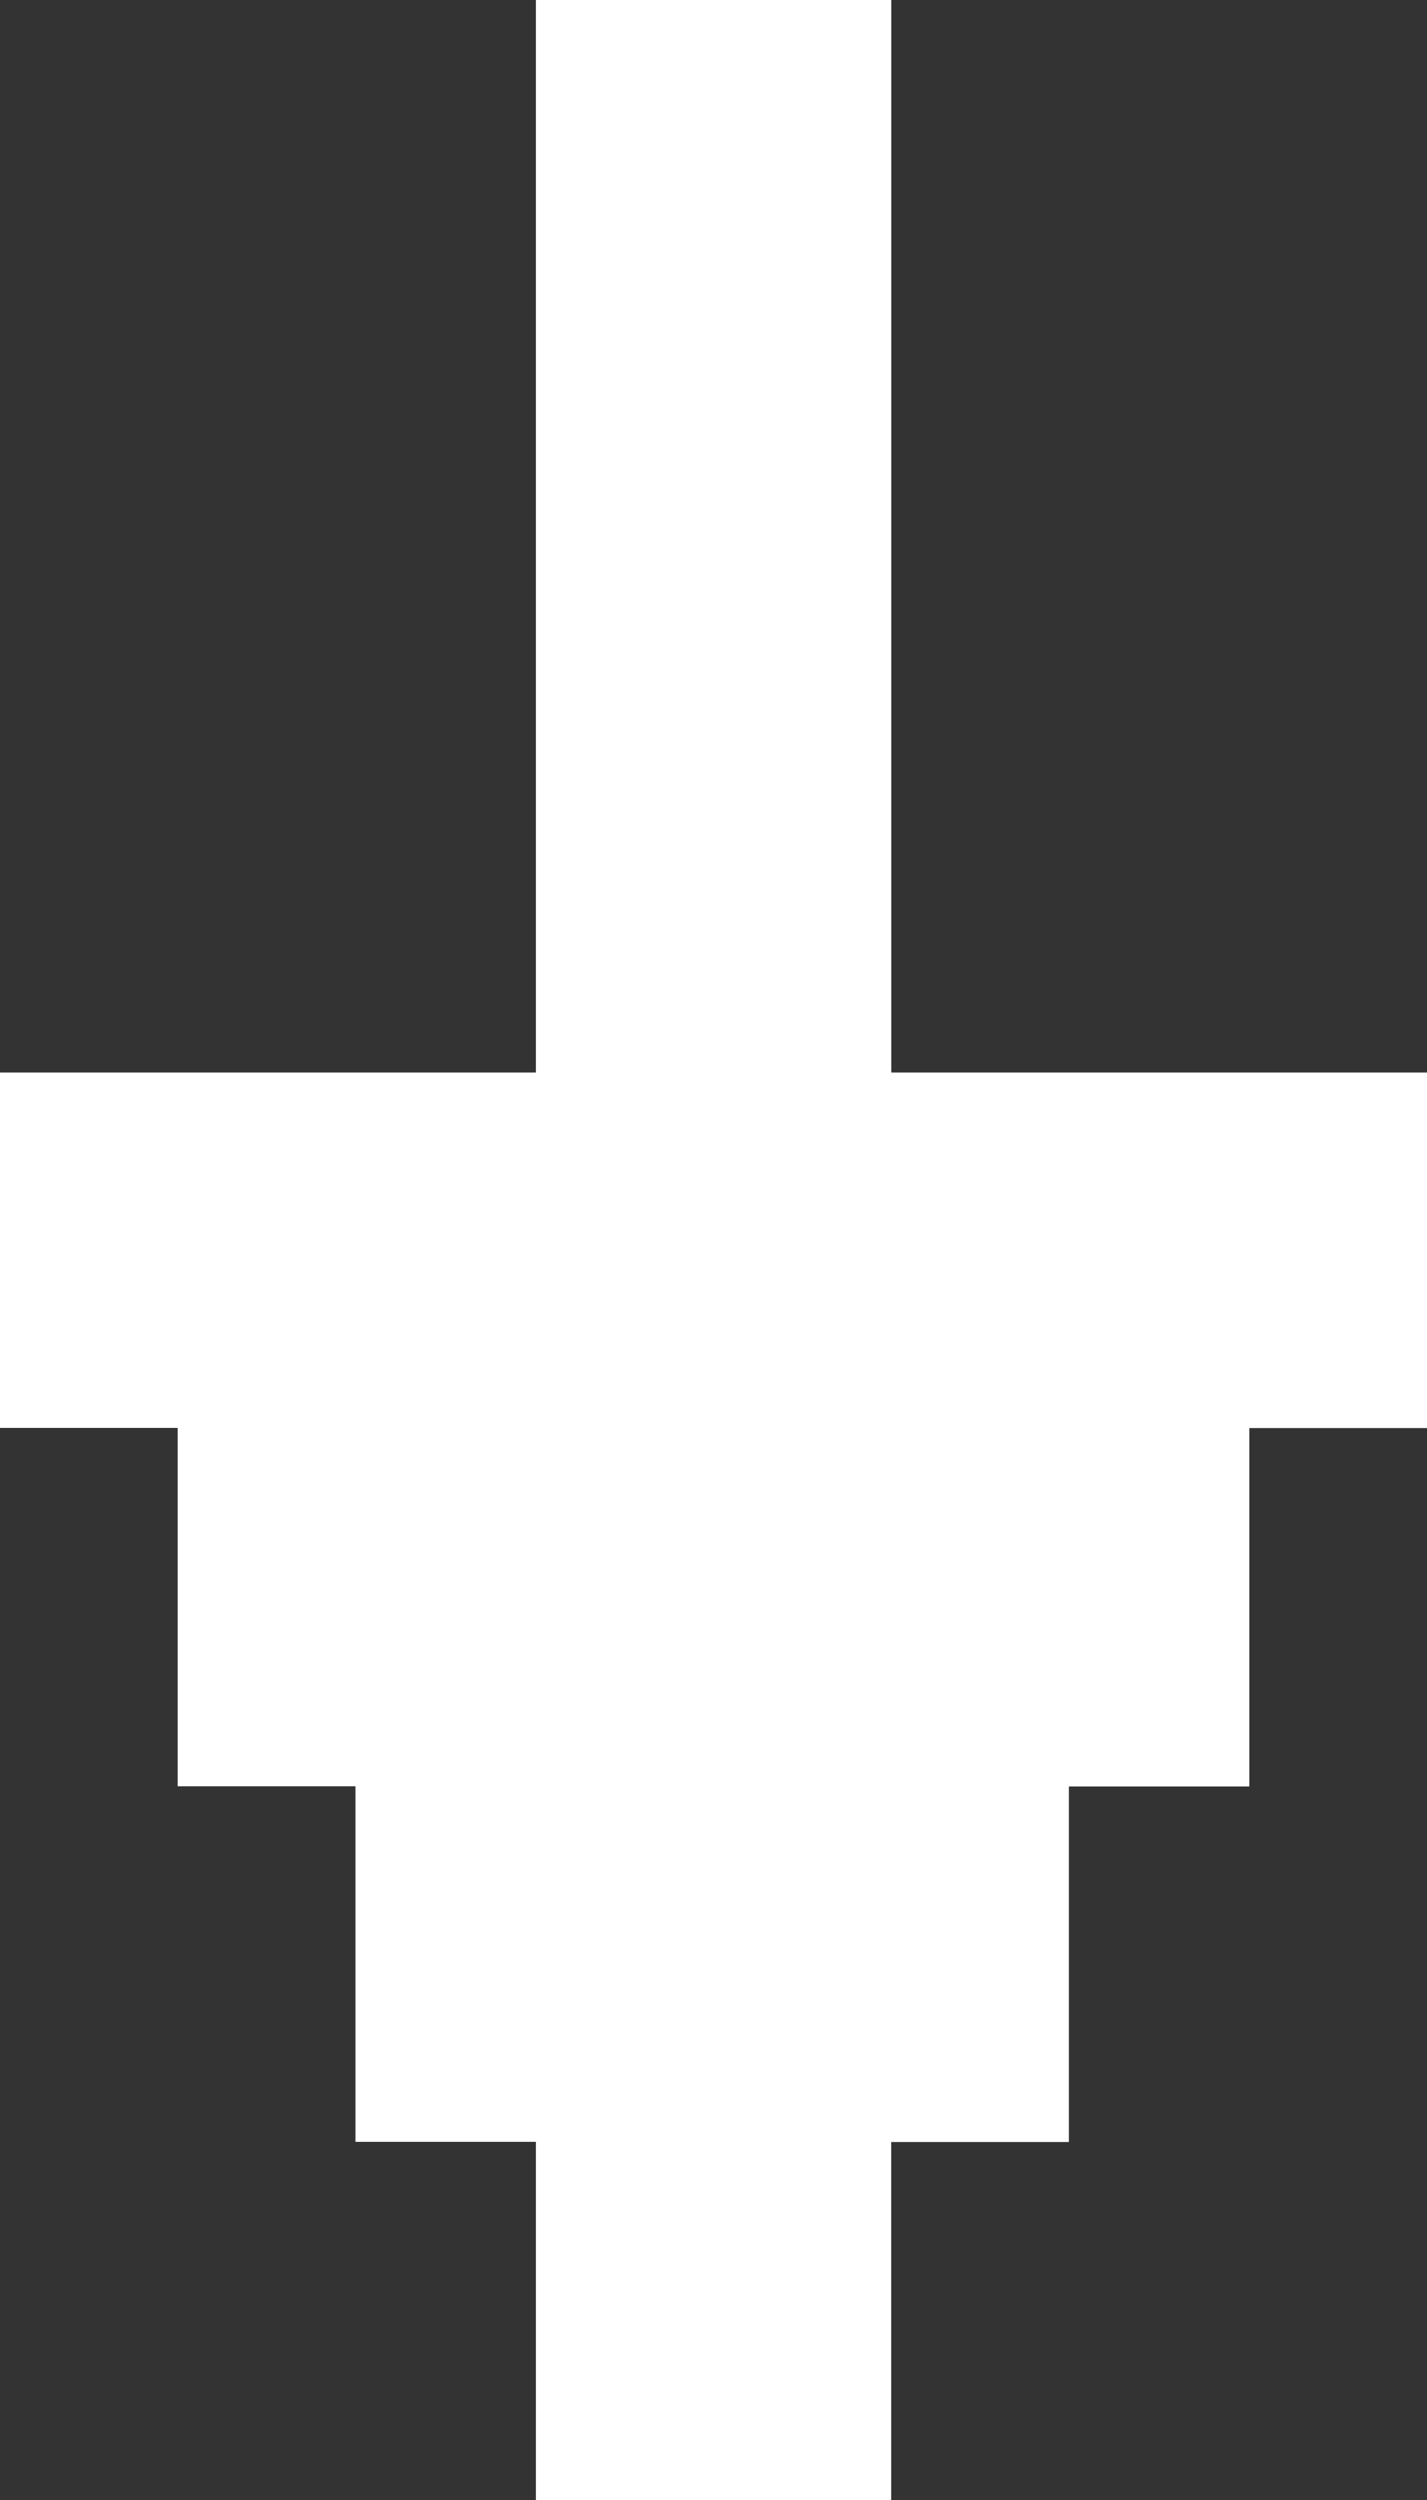 <svg xmlns="http://www.w3.org/2000/svg" width="34.084" height="59.679" viewBox="0 0 34.084 59.679">
  <rect x="0" y="0" width="34.084" height="59.679" fill="#333333" stroke="none"/>
  <path id="noun-down-pixel-arrow-1976613" d="M46.386,64.679H37.9V56.125h-4.31V47.638H29.344V39.084H25.1V30.6H37.9V5h8.488V30.6h12.8v8.488H54.94v8.554H50.63v8.488H46.386Z" transform="translate(-25.1 -5)" fill="#fff"/>
</svg>
